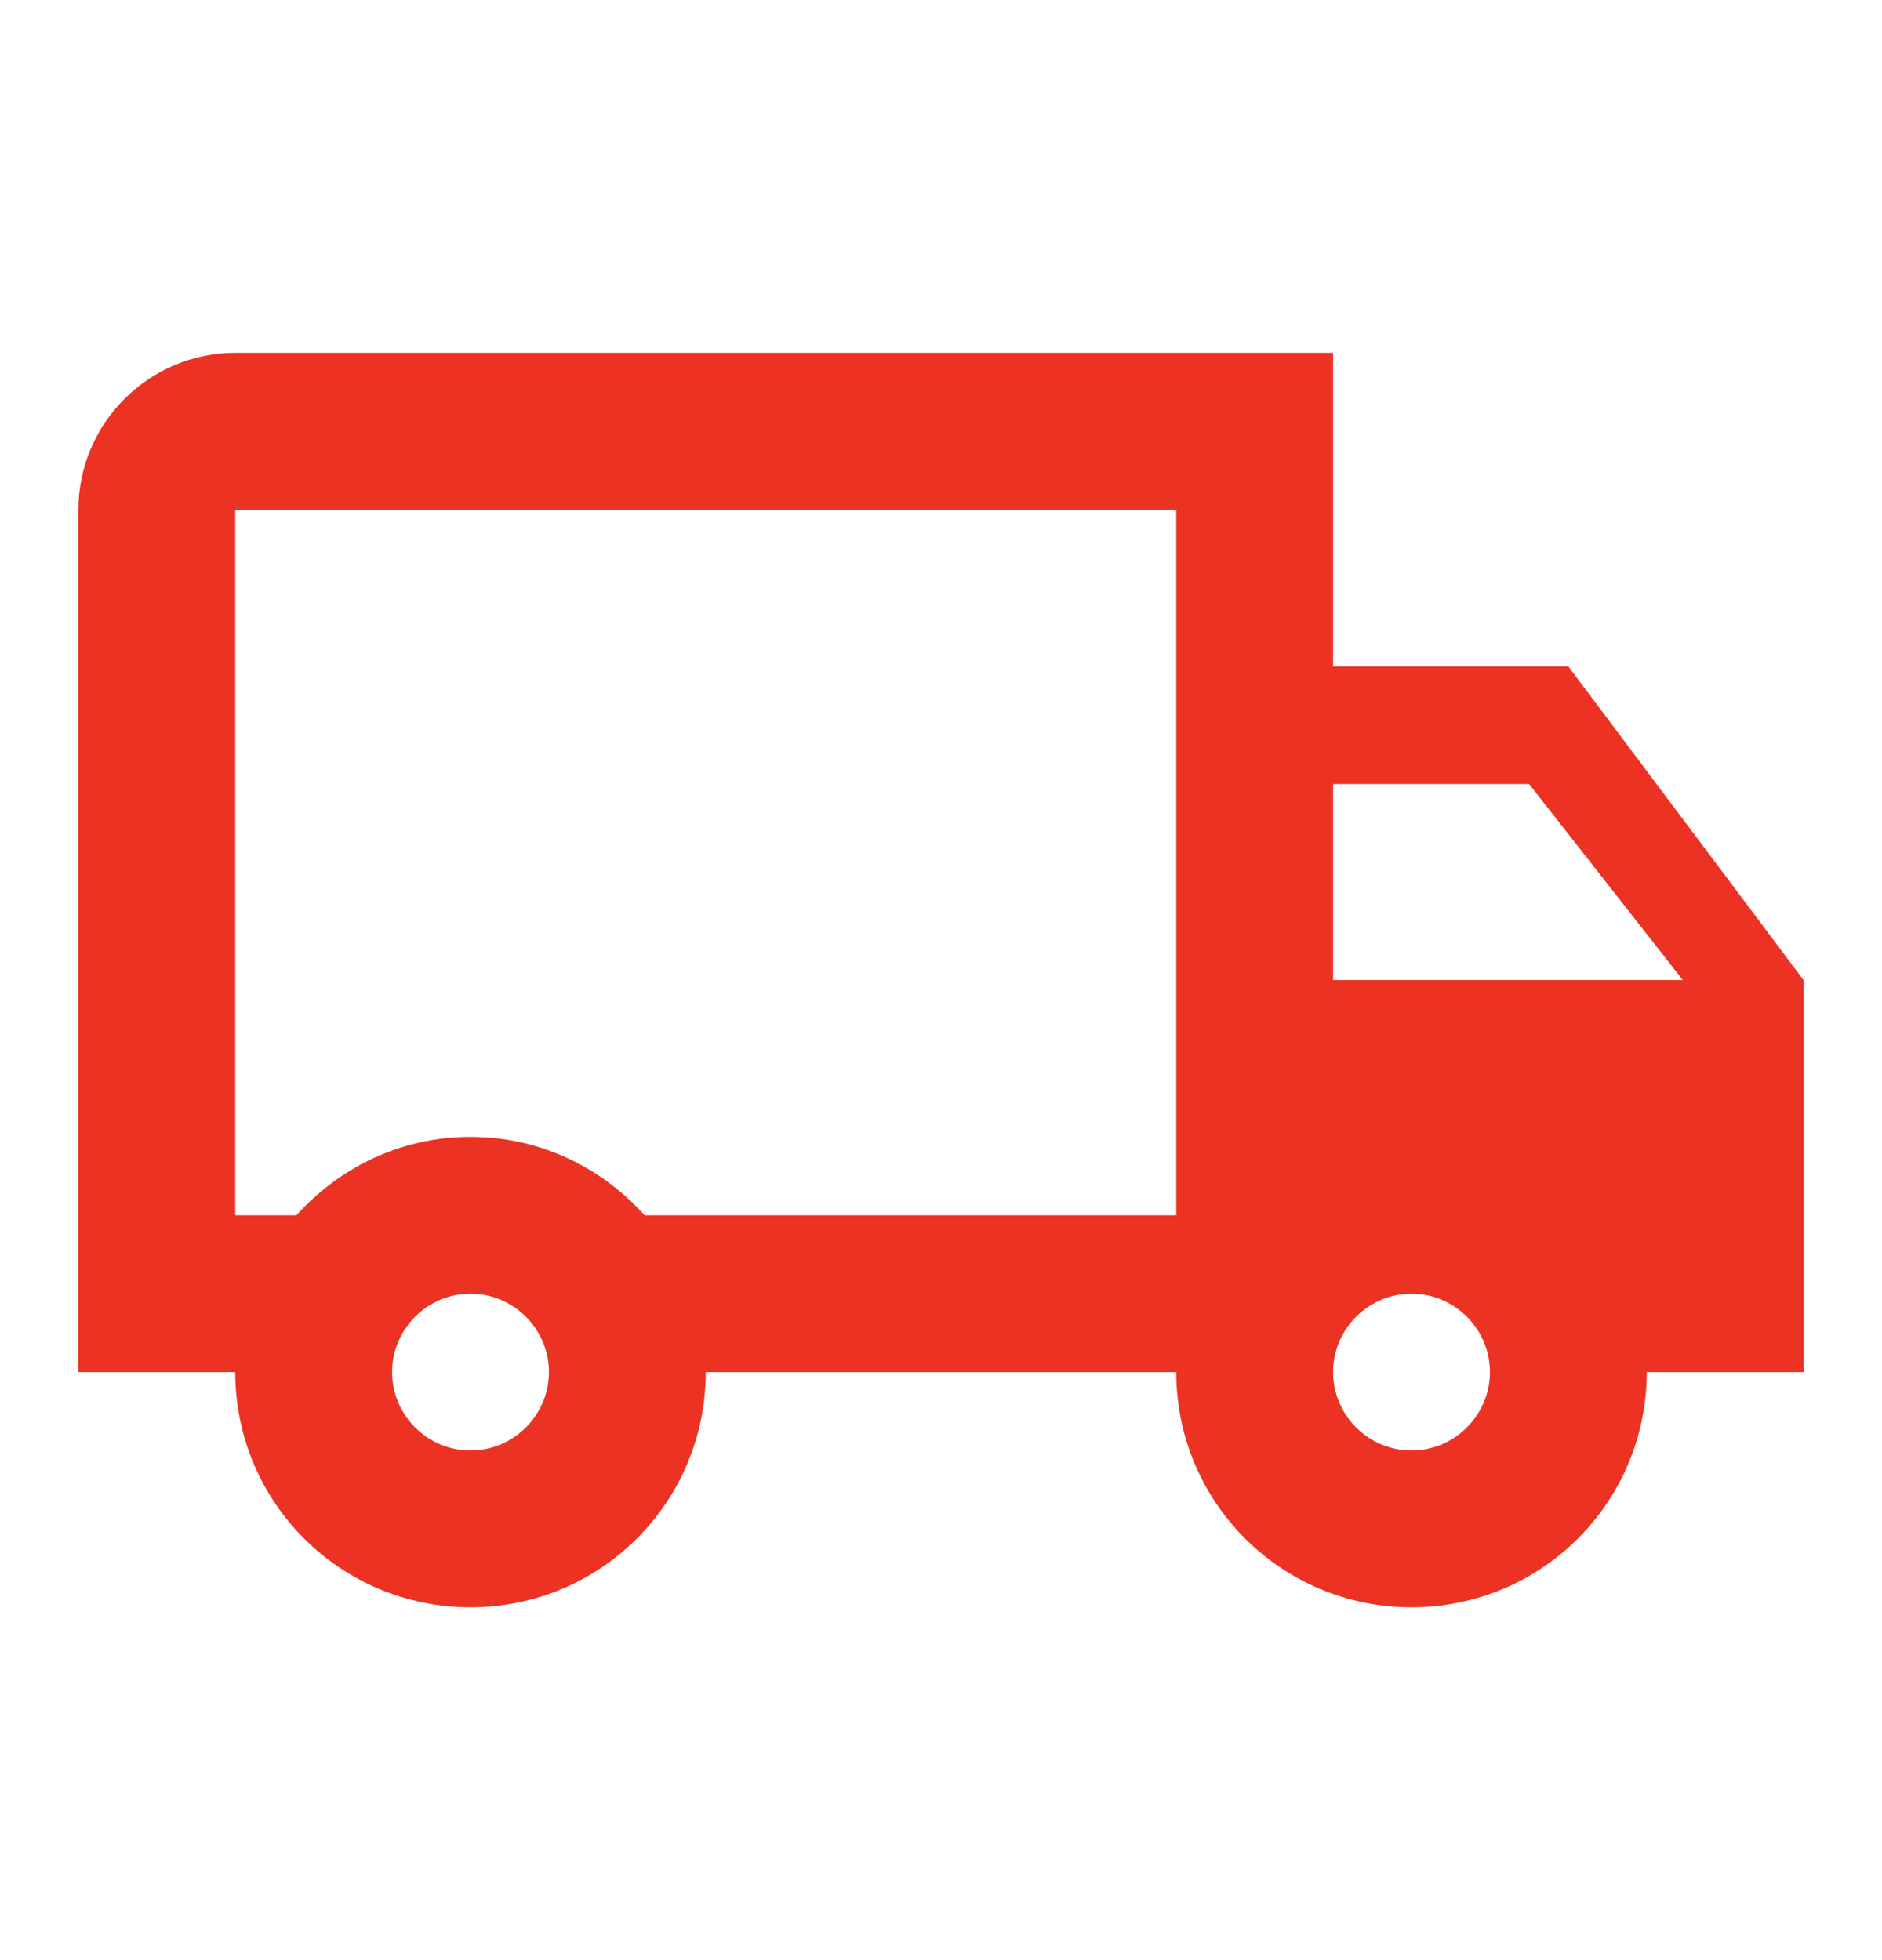 <?xml version="1.0" encoding="UTF-8"?> <svg xmlns="http://www.w3.org/2000/svg" width="24" height="25" viewBox="0 0 24 25" fill="none"><g clip-path="url(#clip0_3715_6379)"><path d="M20 8.5H17V4.5H3C1.9 4.5 1 5.4 1 6.5V17.5H3C3 19.16 4.34 20.5 6 20.5C7.66 20.5 9 19.16 9 17.5H15C15 19.16 16.34 20.5 18 20.5C19.66 20.5 21 19.16 21 17.5H23V12.5L20 8.5ZM19.5 10L21.46 12.5H17V10H19.5ZM6 18.5C5.45 18.5 5 18.05 5 17.5C5 16.95 5.45 16.5 6 16.5C6.55 16.5 7 16.95 7 17.5C7 18.05 6.55 18.5 6 18.5ZM8.22 15.5C7.67 14.89 6.89 14.5 6 14.5C5.11 14.5 4.33 14.89 3.78 15.5H3V6.5H15V15.5H8.22ZM18 18.5C17.45 18.5 17 18.05 17 17.5C17 16.95 17.45 16.5 18 16.5C18.55 16.5 19 16.95 19 17.5C19 18.05 18.55 18.5 18 18.5Z" fill="#EB3223"></path></g><defs><clipPath id="clip0_3715_6379"><rect width="24" height="24" fill="white" transform="translate(0 0.5)"></rect></clipPath></defs></svg> 